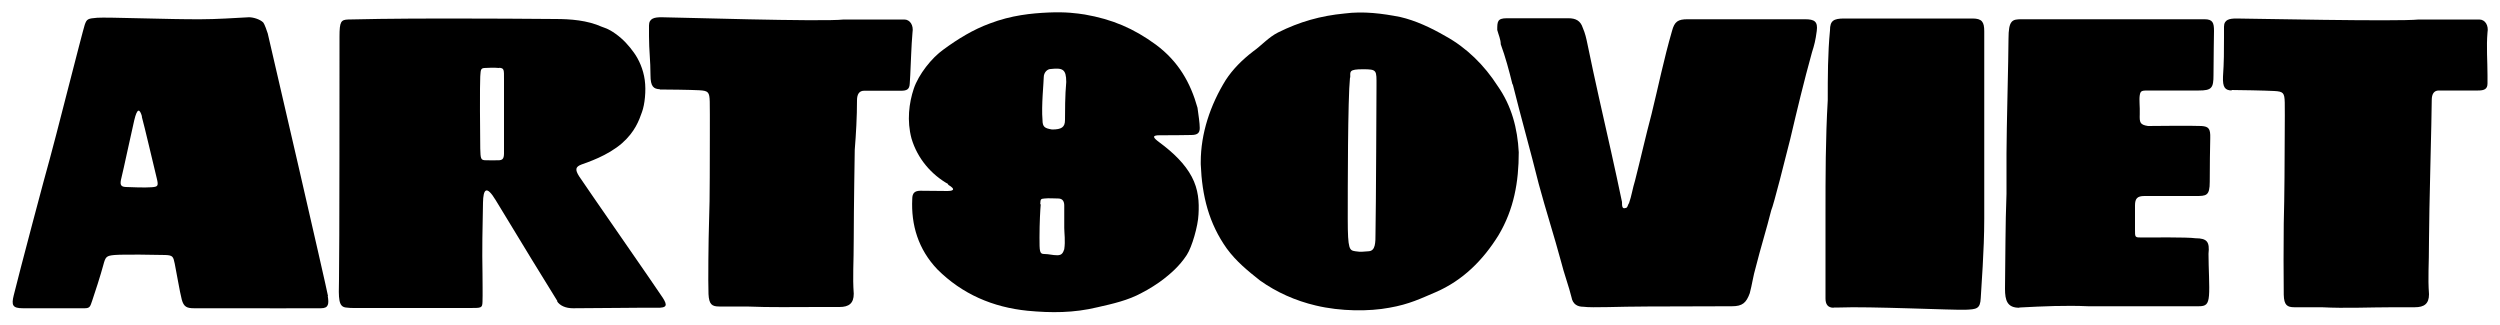 <svg viewBox="0 0 100 13" version="1.1" xmlns="http://www.w3.org/2000/svg" id="Layer_1">
  
  <path d="M60.51,3.37c.33,1.33.71,2.66,1.04,3.99.28,1.04.62,2.09.9,3.13.09.38.32,1.02.41,1.4.05.28.24.38.47.38.38.05,1.42-.01,2.57-.01s2.96-.01,3.38-.01.57-.14.71-.52c.09-.33.14-.71.24-1.04.19-.76.43-1.52.62-2.28.09-.19.57-2.09.76-2.85.28-1.19.54-2.28.87-3.47.09-.28.14-.47.19-.85.05-.38-.09-.47-.47-.47h-4.7c-.38,0-.52.09-.62.47-.33,1.14-.54,2.19-.82,3.33-.24.9-.43,1.76-.66,2.66-.09.28-.14.62-.24.9-.05.05-.05.19-.14.19-.14.05-.14-.09-.14-.24-.14-.66-.28-1.33-.43-1.99-.33-1.47-.66-2.9-.95-4.32-.05-.24-.09-.43-.19-.66-.09-.28-.28-.38-.57-.38h-2.47c-.38,0-.38.14-.38.47.05.19.14.38.14.57.19.52.33,1.04.47,1.61Z"></path>
  <path d="M89.26,3.6c.26,0,1.35.02,1.71.04s.41.07.42.46-.01,2.19-.01,3c0,.57-.02,1.34-.03,1.85s-.01,2.42,0,2.84.14.5.43.5h1.09c.95.05,1.92,0,2.87,0h.85c.38,0,.57-.14.57-.52-.05-.71,0-1.09,0-2.18s.11-4.92.11-5.59c0-.24.09-.38.28-.38h1.57c.24,0,.38-.05.38-.28v-.33c0-.57-.05-1.14,0-1.71.05-.28-.09-.52-.33-.52h-2.42c-.85.09-6.86-.04-7.29-.04-.28,0-.5.04-.5.33v.43c0,.57,0,.97-.04,1.56-.02.45.09.55.35.56Z"></path>
  <path d="M80.78,12.3c.95-.05,1.85-.09,2.75-.05h4.42c.28,0,.38-.07.41-.43s-.02-1.1-.02-1.67c.05-.47-.05-.62-.52-.62-.33-.05-1.85-.03-2.14-.03s-.28,0-.28-.33v-.95c0-.28.09-.38.38-.38h2.04c.43,0,.57,0,.57-.57s.01-1.38.02-1.75-.06-.46-.35-.48-2.14,0-2.14,0c-.33-.05-.34-.15-.33-.47s-.03-.57,0-.76.09-.19.37-.19,1.99,0,1.99,0c.52,0,.59-.1.59-.62s.02-1.76.02-1.76c0-.33-.05-.47-.38-.47h-7.31c-.38,0-.53.03-.53.79s-.08,3.63-.08,4.58v1.61c-.05,1.28-.04,2.45-.06,3.8,0,.47.09.76.57.76Z"></path>
  <path d="M73.34,12.3h.24c1.14-.05,4.6.11,5.04.09s.59-.03.61-.47.14-1.87.14-3.17V1.25c0-.37-.09-.51-.47-.51h-5.13c-.43,0-.57.09-.57.47-.09.93-.09,1.87-.09,2.8-.09,1.54-.09,3.03-.09,4.57v3.36c0,.23.09.37.33.37Z"></path>
  <path d="M50.4,11.22c.66.47,1.42.81,2.23,1,1,.24,2.14.24,2.94.09.81-.14,1.28-.38,1.85-.62,1.09-.47,1.9-1.28,2.52-2.28.62-1.04.81-2.14.81-3.32-.05-.95-.28-1.85-.85-2.66-.52-.81-1.23-1.52-2.09-1.99-.57-.33-1.19-.62-1.8-.76-.71-.14-1.47-.24-2.23-.14-.95.09-1.8.33-2.66.76-.38.19-.66.52-1,.76-.43.33-.81.71-1.09,1.14-.62,1-1,2.14-1,3.28v.09c.05,1.28.33,2.37,1.04,3.37.38.52.85.9,1.33,1.28ZM54.01,3.1c0-.24-.06-.33.51-.33s.54.04.54.66c0,0-.02,5.04-.04,5.9,0,.38,0,.7-.27.72-.2.01-.31.04-.54,0s-.3-.05-.3-1.28,0-4.81.09-5.67Z"></path>
  <path d="M37.91,7.38c.42.24.11.26-.01.26s-.85-.01-1.08-.01-.33.09-.33.33c-.05,1.04.24,2.01,1,2.81,1,1,2.23,1.52,3.61,1.66.95.09,1.85.09,2.8-.14.62-.14,1.23-.28,1.76-.57.28-.14.66-.38.9-.57.24-.19.61-.49.91-.95.21-.32.45-1.16.47-1.62.03-.5,0-1-.27-1.51s-.73-.96-1.3-1.38c-.24-.18-.32-.28.02-.28.24,0,1.01,0,1.26-.01.26,0,.34-.09.34-.28s-.05-.52-.09-.81c-.28-1-.76-1.85-1.66-2.52-.9-.66-1.76-1.02-2.85-1.21-.33-.05-.75-.11-1.44-.08s-1.5.11-2.36.44c-.66.24-1.28.62-1.85,1.04-.47.33-1,1-1.19,1.57s-.28,1.28-.09,1.99c.24.81.8,1.45,1.48,1.83ZM41.75,3.09c0-.19.14-.33.28-.33.47-.05.62,0,.62.52-.05.52-.05,1.23-.05,1.52s-.14.38-.52.38c-.28-.05-.38-.09-.38-.38-.05-.57.05-1.52.05-1.71ZM41.61,8.17c.01-.2.01-.22.17-.23.18-.02.36,0,.55,0s.24.14.24.28v.9c0,.19.05.52,0,.85-.05.14-.09.24-.28.24s-.33-.05-.52-.05-.19-.1-.19-.67.03-1.12.05-1.32Z"></path>
  <path d="M22.28,12.05c.12.18.35.28.64.28.94,0,2.93-.03,3.35-.02s.43-.1.24-.4-3.16-4.57-3.34-4.85-.15-.39.09-.48,1.03-.34,1.62-.85c.52-.46.68-.91.8-1.25.11-.3.17-.85.11-1.28s-.23-.81-.43-1.09-.43-.54-.74-.76-.43-.23-.55-.28c-.58-.26-1.25-.31-1.86-.31-1.56-.01-2.21-.02-4.36-.02s-3.63.03-3.92.04-.35.08-.35.68,0,8.92-.02,9.71-.02,1.09.27,1.13c.19.03.52.02.72.02,1.34,0,3.67,0,4.19,0s.55.01.56-.25,0-.91,0-1.11c-.02-.94,0-1.91.02-2.86.01-.52.13-.72.51-.09.68,1.13,2.35,3.86,2.47,4.04ZM19.97,2.71c.2.02.19.07.19.47s0,1.98,0,2.79c0,.26.02.43-.19.44s-.34,0-.54,0-.21-.06-.22-.47-.02-2.66,0-2.88,0-.33.16-.34.4-.02.6,0Z"></path>
  <g id="_x39_Ln9qC.tif">
    <path d="M13.11,11.84c.05.31.04.49-.27.49s-.82,0-1.01,0c-.49,0-.93.01-1.41,0-.84,0-2.36,0-2.65,0s-.42-.05-.5-.35-.22-1.15-.28-1.43-.07-.34-.38-.35-1.7-.03-2.03,0-.36.07-.45.41-.36,1.19-.44,1.41-.08.31-.3.31-2.09,0-2.47,0c-.42,0-.47-.12-.37-.52.19-.79,1.32-5.05,1.44-5.45S3.31,1.22,3.39.99s.12-.25.5-.28,2.92.07,4.16.06c.59,0,1.35-.05,1.91-.08.17,0,.44.08.57.21.04.04.16.36.18.44.09.36,2.35,10.15,2.41,10.5ZM5.68,4.66c-.09-.31-.19-.36-.31.15s-.44,2.02-.51,2.29-.05.37.17.38.78.03,1.03.01.29-.04.21-.36-.51-2.16-.6-2.47Z"></path>
  </g>
  <path d="M26.39,3.58c.26,0,1.22.01,1.58.03s.41.07.42.46,0,2.22,0,3.03c0,.57-.01,1.34-.03,1.85s-.04,2.39-.02,2.81.14.5.43.5h1.09c.95.04,1.92.02,2.87.02h.85c.38,0,.57-.15.57-.53-.05-.71,0-1.16,0-2.25s.04-3.51.04-3.51c.05-.62.09-1.31.09-1.98,0-.24.09-.38.28-.38h1.47c.24,0,.35-.05.36-.29l.02-.33c.03-.57.04-1.14.09-1.71.05-.29-.1-.52-.33-.52h-.76c-.57,0-1.09,0-1.66,0-.85.1-6.86-.09-7.29-.09-.28,0-.5.04-.5.33v.43c0,.57.06.97.06,1.56,0,.45.12.55.38.56Z"></path>
</svg>